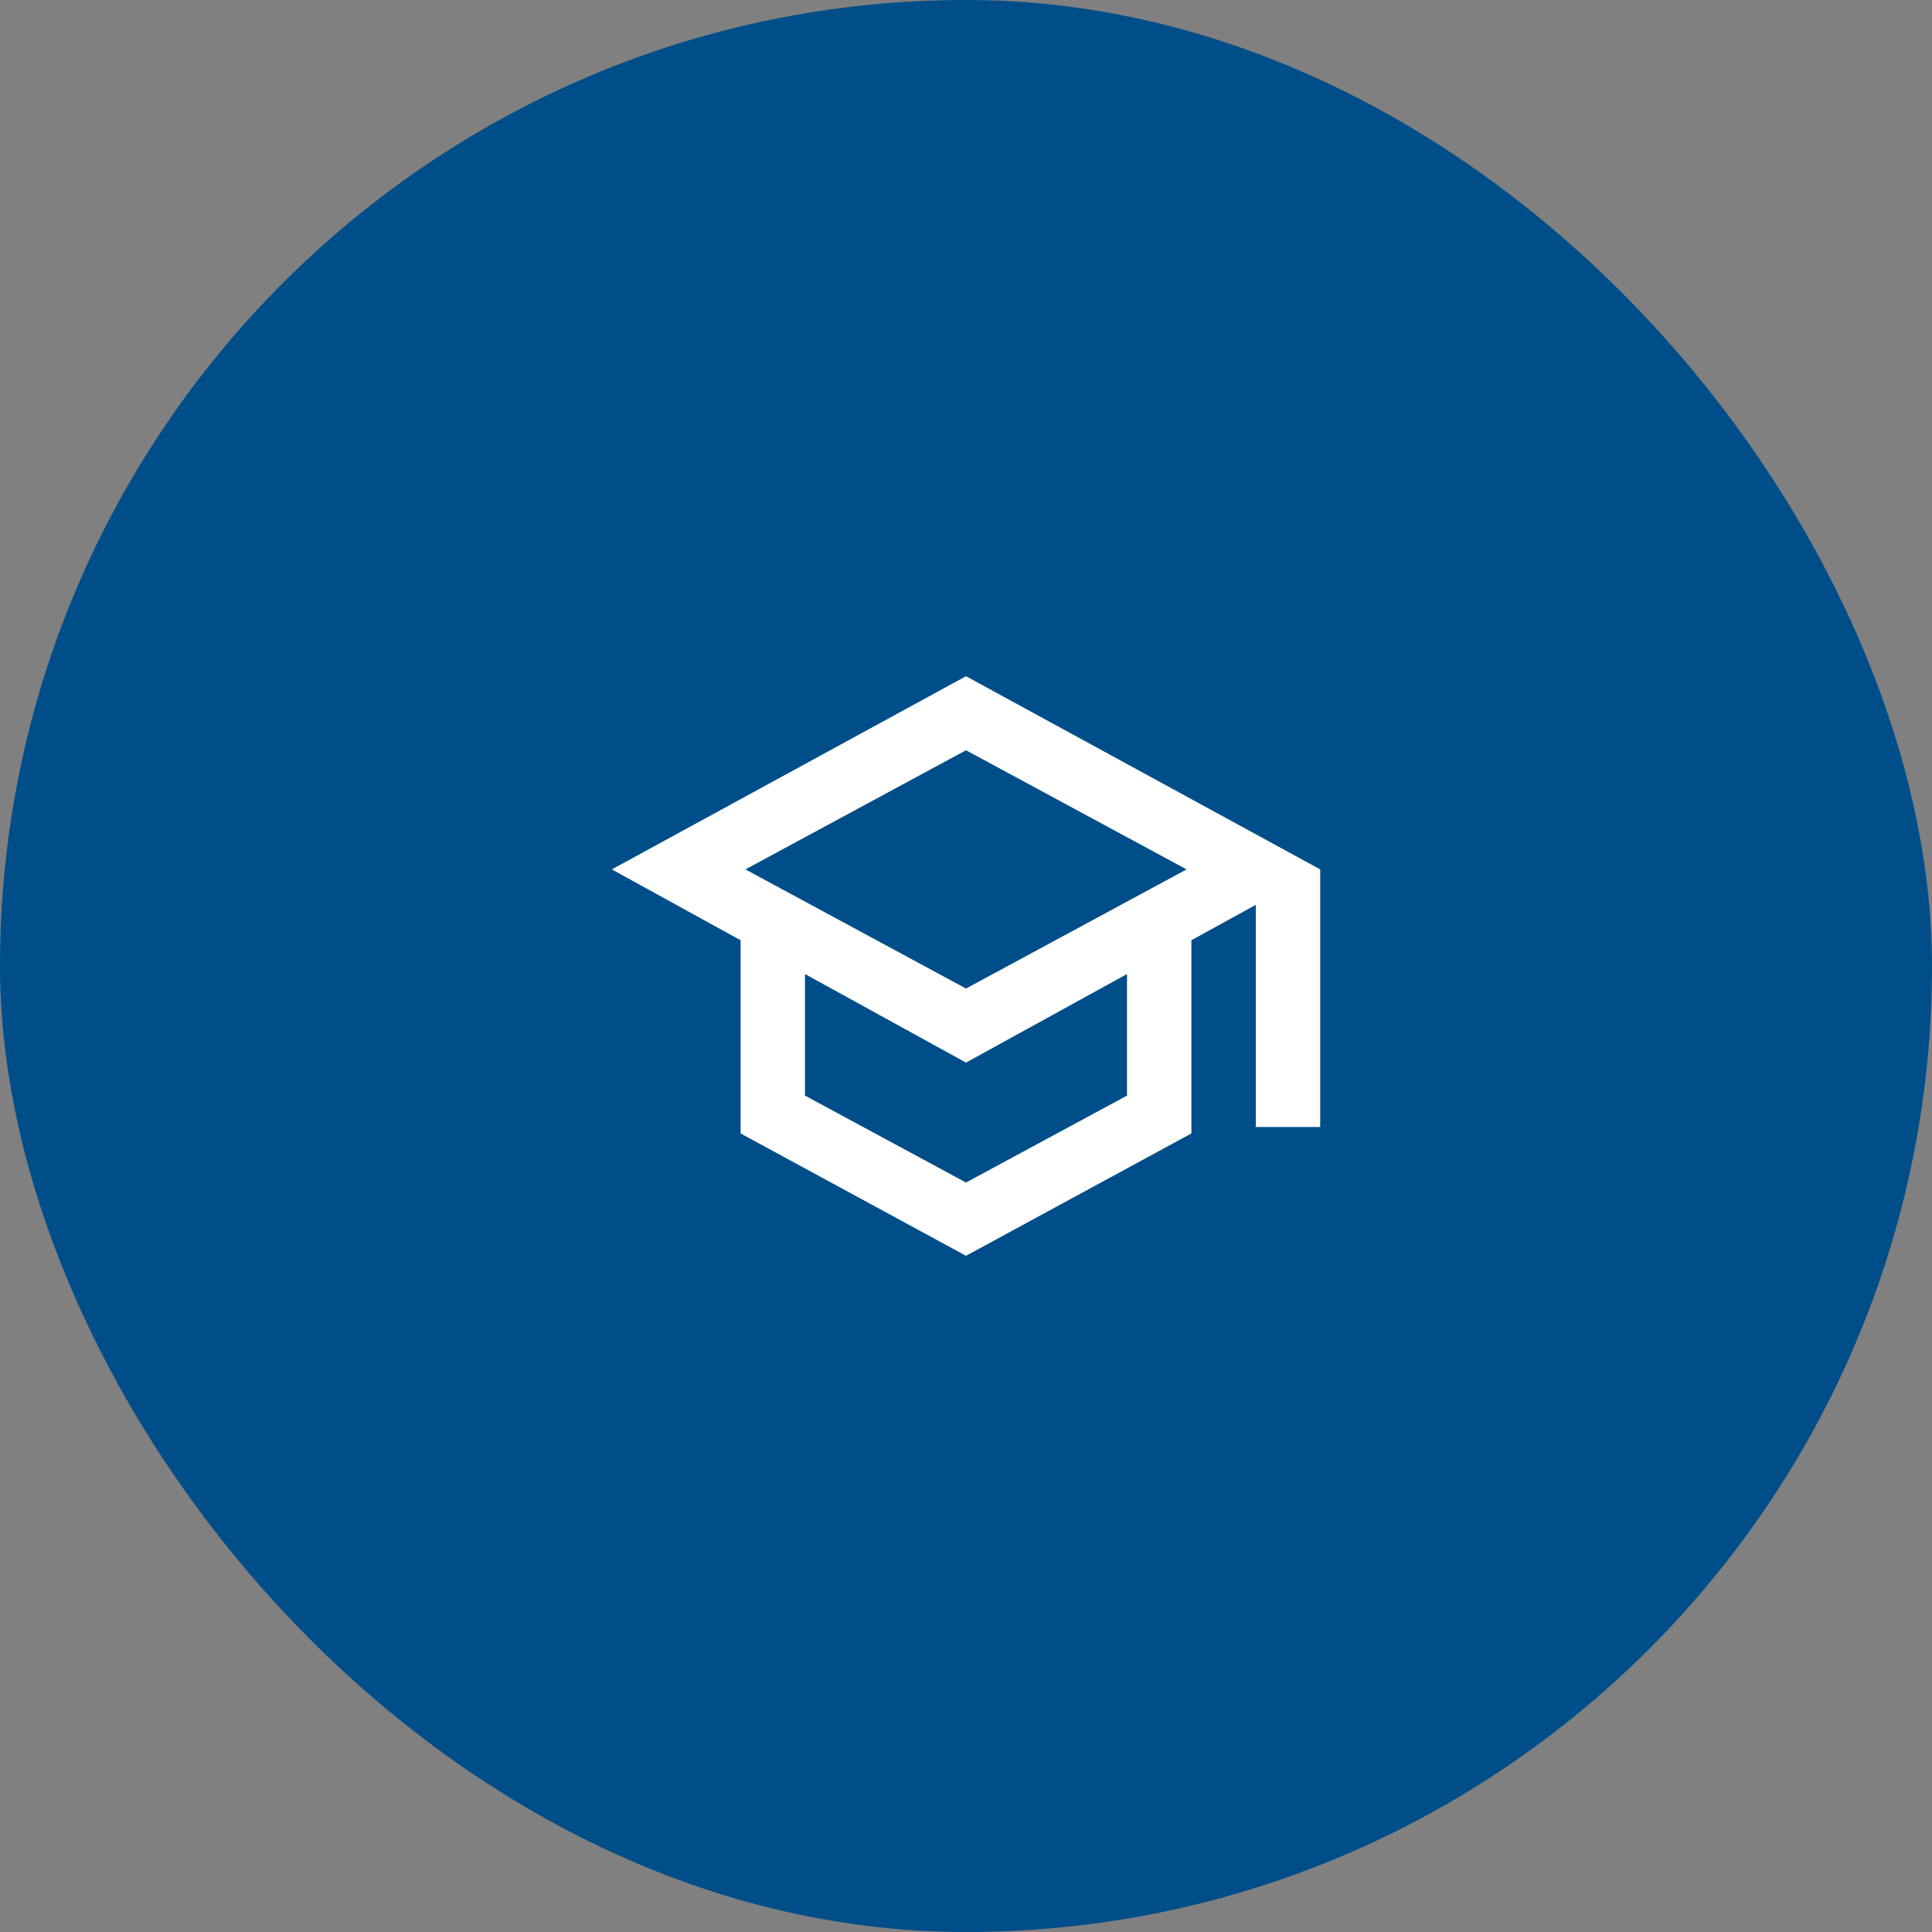 <svg xmlns="http://www.w3.org/2000/svg" width="60" height="60" viewBox="0 0 60 60" fill="none"><rect x="0" y="0" width="60" height="60" fill="#808080" stroke="none"/><rect width="60" height="60" rx="30" fill="#004E89"></rect><mask id="mask0_1682_5454" style="mask-type:alpha" maskUnits="userSpaceOnUse" x="18" y="18" width="24" height="24"><rect x="18" y="18" width="24" height="24" fill="#D9D9D9"></rect></mask><g mask="url(#mask0_1682_5454)"><path d="M30 39L23 35.2V29.2L19 27L30 21L41 27V35H39V28.1L37 29.2V35.2L30 39ZM30 30.7L36.85 27L30 23.3L23.15 27L30 30.7ZM30 36.725L35 34.025V30.25L30 33L25 30.25V34.025L30 36.725Z" fill="white"></path></g></svg>